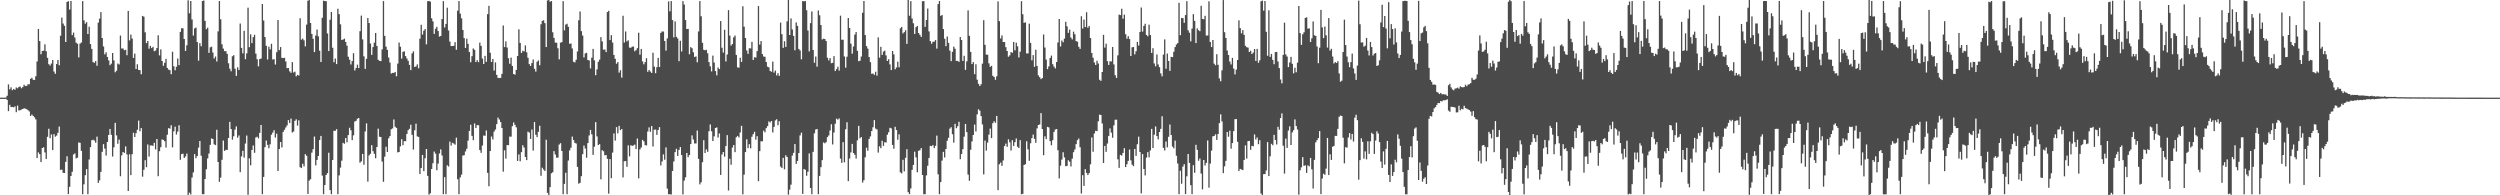<?xml version="1.0" encoding="UTF-8"?>
<svg xmlns="http://www.w3.org/2000/svg" width="1920" height="150">
  <path d="M0 75.000h1v1.000H0zM1 75.000h1v1.000H1zM2 75.000h1v1.000H2zM3 75.000h1v1.000H3zM4 74.888h1v1.000H4zM5 73.515h1v3.232H5zM6 64.834h1v20.498H6zM7 68.606h1v11.919H7zM8 67.060h1v15.240H8zM9 69.269h1v12.924H9zM10 68.276h1v14.140H10zM11 68.978h1v12.719H11zM12 67.184h1v19.004H12zM13 67.809h1v13.311H13zM14 66.735h1v18.117H14zM15 66.442h1v18.232H15zM16 67.807h1v16.292H16zM17 66.864h1v16.873H17zM18 65.069h1v18.059H18zM19 66.081h1v17.394H19zM20 65.927h1v17.918H20zM21 64.740h1v19.818H21zM22 64.754h1v20.799H22zM23 60.507h1v28.509H23zM24 59.798h1v28.137H24zM25 61.245h1v27.802H25zM26 61.444h1v28.669H26zM27 58.554h1v33.144H27zM28 47.208h1v74.167H28zM29 22.246h1v94.786H29zM30 31.556h1v86.851H30zM31 41.685h1v82.786H31zM32 39.183h1v74.464H32zM33 38.913h1v74.208H33zM34 34.053h1v83.013H34zM35 39.355h1v82.735H35zM36 44.445h1v60.605H36zM37 49.299h1v49.588H37zM38 50.314h1v55.759H38zM39 48.806h1v54.468H39zM40 46.097h1v69.179H40zM41 54.947h1v48.052H41zM42 56.667h1v48.275H42zM43 49.199h1v54.923H43zM44 46.093h1v55.962H44zM45 50.111h1v47.075H45zM46 27.448h1v103.036H46zM47 13.515h1v116.750H47zM48 18.064h1v114.637H48zM49 19.815h1v113.036H49zM50 32.236h1v92.086H50zM51 1.508h1v118.524H51zM52 0.924h1v148.126H52zM53 7.314h1v136.125H53zM54 0.768h1v134.387H54zM55 26.966h1v104.970H55zM56 25.053h1v93.557H56zM57 28.804h1v89.007H57zM58 32.746h1v88.891H58zM59 33.563h1v87.546H59zM60 44.075h1v65.266H60zM61 33.499h1v76.205H61zM62 32.627h1v83.239H62zM63 0.871h1v148.350H63zM64 15.626h1v125.918H64zM65 18.184h1v116.371H65zM66 17.017h1v112.863H66zM67 26.139h1v122.989H67zM68 20.530h1v101.922H68zM69 33.855h1v79.156H69zM70 37.518h1v70.222H70zM71 47.717h1v59.587H71zM72 48.231h1v59.675H72zM73 46.895h1v62.722H73zM74 50.491h1v54.492H74zM75 17.352h1v123.106H75zM76 14.322h1v124.178H76zM77 9.302h1v122.679H77zM78 29.161h1v87.445H78zM79 35.708h1v74.974H79zM80 41.731h1v72.390H80zM81 40.126h1v79.346H81zM82 43.722h1v65.324H82zM83 46.391h1v57.280H83zM84 50.073h1v48.956H84zM85 48.899h1v54.604H85zM86 40.699h1v79.540H86zM87 46.389h1v66.747H87zM88 55.508h1v38.876H88zM89 54.333h1v49.640H89zM90 48.800h1v61.578H90zM91 49.502h1v57.712H91zM92 27.287h1v108.085H92zM93 37.258h1v82.035H93zM94 37.226h1v79.534H94zM95 38.543h1v78.906H95zM96 38.224h1v74.236H96zM97 42.379h1v76.216H97zM98 8.410h1v138.255H98zM99 31.024h1v87.507H99zM100 26.578h1v107.941H100zM101 29.572h1v88.835H101zM102 44.470h1v57.467H102zM103 41.162h1v64.069H103zM104 53.013h1v49.299H104zM105 49.346h1v50.352H105zM106 53.719h1v38.900H106zM107 53.874h1v46.930H107zM108 57.021h1v41.339H108zM109 12.259h1v123.426H109zM110 12.825h1v117.602H110zM111 24.836h1v98.194H111zM112 33.134h1v95.263H112zM113 31.479h1v79.489H113zM114 37.381h1v82.897H114zM115 35.240h1v76.480H115zM116 36.920h1v74.816H116zM117 35.980h1v75.979H117zM118 39.320h1v70.344H118zM119 38.800h1v75.922H119zM120 36.929h1v69.838H120zM121 27.059h1v108.259H121zM122 42.544h1v73.553H122zM123 37.933h1v75.129H123zM124 46.851h1v60.233H124zM125 50.560h1v56.908H125zM126 48.252h1v60.223H126zM127 45.205h1v68.156H127zM128 52.181h1v51.295H128zM129 53.452h1v44.935H129zM130 53.916h1v44.904H130zM131 56.998h1v39.200H131zM132 39.718h1v73.488H132zM133 50.890h1v49.975H133zM134 53.965h1v43.335H134zM135 51.237h1v52.090H135zM136 44.932h1v56.160H136zM137 50.035h1v46.172H137zM138 24.535h1v98.204H138zM139 21.686h1v96.674H139zM140 21.707h1v96.304H140zM141 29.973h1v91.317H141zM142 39.136h1v81.037H142zM143 34.772h1v83.180H143zM144 0.186h1v149.814H144zM145 10.197h1v137.792H145zM146 0.754h1v148.591H146zM147 14.946h1v121.387H147zM148 27.307h1v105.081H148zM149 21.790h1v96.607H149zM150 21.181h1v100.324H150zM151 32.290h1v87.594H151zM152 46.594h1v66.839H152zM153 33.133h1v75.154H153zM154 35.477h1v84.090H154zM155 0.774h1v148.381H155zM156 0.372h1v148.769H156zM157 16.047h1v121.439H157zM158 22.414h1v107.572H158zM159 21.234h1v100.407H159zM160 40.626h1v77.313H160zM161 36.355h1v74.910H161zM162 35.858h1v70.428H162zM163 40.370h1v66.401H163zM164 44.928h1v65.913H164zM165 43.410h1v68.043H165zM166 47.194h1v52.456H166zM167 24.126h1v100.300H167zM168 0.779h1v138.851H168zM169 14.805h1v121.578H169zM170 34.026h1v88.682H170zM171 37.326h1v70.597H171zM172 39.250h1v76.667H172zM173 39.303h1v75.765H173zM174 41.391h1v73.753H174zM175 48.565h1v57.444H175zM176 52.719h1v40.852H176zM177 54.722h1v44.424H177zM178 43.215h1v64.065H178zM179 42.396h1v62.236H179zM180 52.726h1v46.786H180zM181 58.281h1v38.800H181zM182 51.713h1v54.037H182zM183 53.780h1v50.250H183zM184 18.096h1v114.136H184zM185 36.746h1v83.381H185zM186 40.966h1v74.864H186zM187 23.638h1v97.441H187zM188 45.446h1v64.782H188zM189 41.011h1v63.059H189zM190 5.910h1v143.681H190zM191 36.255h1v85.353H191zM192 26.371h1v100.531H192zM193 33.127h1v82.030H193zM194 28.530h1v83.194H194zM195 26.741h1v90.619H195zM196 41.181h1v64.371H196zM197 45.481h1v59.535H197zM198 50.950h1v55.365H198zM199 45.385h1v56.666H199zM200 44.972h1v51.026H200zM201 3.096h1v146.055H201zM202 15.789h1v120.117H202zM203 28.471h1v84.570H203zM204 35.179h1v72.766H204zM205 45.652h1v65.623H205zM206 35.866h1v77.985H206zM207 37.875h1v72.996H207zM208 33.616h1v69.871H208zM209 45.682h1v56.149H209zM210 45.467h1v54.501H210zM211 49.557h1v56.085H211zM212 40.069h1v62.567H212zM213 15.348h1v115.998H213zM214 38.524h1v75.953H214zM215 36.162h1v72.969H215zM216 44.372h1v68.857H216zM217 44.571h1v56.757H217zM218 44.415h1v55.260H218zM219 47.207h1v50.709H219zM220 52.329h1v43.968H220zM221 52.221h1v40.042H221zM222 54.771h1v39.734H222zM223 55.896h1v35.172H223zM224 47.704h1v54.081H224zM225 55.677h1v45.336H225zM226 55.016h1v37.825H226zM227 58.602h1v33.057H227zM228 57.558h1v38.909H228zM229 58.031h1v34.370H229zM230 13.988h1v114.415H230zM231 30.464h1v98.589H231zM232 29.637h1v96.111H232zM233 30.962h1v96.807H233zM234 35.617h1v82.826H234zM235 18.916h1v100.695H235zM236 0.561h1v148.380H236zM237 0.000h1v138.677H237zM238 17.659h1v120.016H238zM239 26.009h1v91.260H239zM240 29.766h1v84.838H240zM241 39.969h1v64.878H241zM242 27.308h1v99.709H242zM243 22.660h1v100.186H243zM244 27.893h1v91.862H244zM245 38.985h1v68.567H245zM246 47.595h1v56.796H246zM247 13.604h1v121.249H247zM248 0.511h1v148.623H248zM249 0.850h1v141.237H249zM250 0.877h1v133.507H250zM251 25.705h1v107.249H251zM252 39.199h1v78.109H252zM253 15.179h1v130.847H253zM254 9.142h1v139.999H254zM255 36.669h1v86.211H255zM256 47.760h1v52.705H256zM257 44.956h1v55.517H257zM258 49.215h1v50.017H258zM259 6.730h1v142.416H259zM260 10.837h1v123.881H260zM261 18.666h1v110.075H261zM262 30.671h1v92.716H262zM263 30.365h1v79.292H263zM264 29.690h1v80.675H264zM265 32.203h1v73.807H265zM266 35.060h1v74.246H266zM267 43.578h1v60.134H267zM268 45.851h1v52.267H268zM269 49.484h1v50.554H269zM270 46.892h1v60.718H270zM271 40.845h1v63.094H271zM272 54.098h1v39.243H272zM273 52.246h1v40.507H273zM274 49.665h1v41.548H274zM275 52.259h1v38.373H275zM276 23.961h1v101.015H276zM277 11.963h1v111.939H277zM278 30.268h1v87.955H278zM279 43.245h1v83.272H279zM280 52.873h1v48.095H280zM281 45.139h1v49.650H281zM282 13.847h1v125.637H282zM283 17.662h1v101.710H283zM284 33.425h1v84.695H284zM285 42.156h1v69.335H285zM286 36.132h1v80.005H286zM287 32.784h1v85.368H287zM288 25.359h1v96.166H288zM289 35.284h1v77.589H289zM290 45.911h1v52.895H290zM291 46.726h1v58.280H291zM292 46.974h1v58.306H292zM293 37.936h1v86.155H293zM294 0.822h1v138.816H294zM295 27.526h1v92.797H295zM296 35.846h1v76.861H296zM297 38.316h1v78.409H297zM298 44.193h1v62.056H298zM299 48.026h1v56.484H299zM300 56.484h1v42.767H300zM301 55.943h1v42.651H301zM302 56.030h1v35.710H302zM303 55.264h1v42.058H303zM304 58.580h1v39.653H304zM305 48.822h1v68.218H305zM306 32.660h1v84.052H306zM307 35.892h1v76.522H307zM308 45.004h1v61.888H308zM309 39.836h1v71.655H309zM310 39.415h1v68.961H310zM311 43.036h1v65.421H311zM312 44.879h1v58.000H312zM313 46.689h1v53.286H313zM314 49.841h1v49.064H314zM315 53.885h1v41.895H315zM316 41.018h1v62.523H316zM317 39.427h1v75.468H317zM318 51.385h1v48.707H318zM319 50.981h1v44.020H319zM320 49.441h1v55.325H320zM321 52.428h1v52.730H321zM322 29.686h1v103.980H322zM323 19.068h1v109.963H323zM324 26.536h1v92.451H324zM325 23.543h1v107.887H325zM326 22.328h1v99.244H326zM327 34.035h1v80.394H327zM328 0.927h1v134.131H328zM329 0.714h1v148.768H329zM330 1.302h1v147.115H330zM331 14.050h1v115.760H331zM332 16.361h1v109.019H332zM333 26.010h1v90.347H333zM334 22.121h1v95.900H334zM335 20.571h1v110.178H335zM336 23.843h1v101.803H336zM337 28.119h1v89.730H337zM338 27.587h1v87.146H338zM339 14.618h1v104.796H339zM340 0.847h1v148.288H340zM341 21.104h1v114.931H341zM342 18.356h1v130.809H342zM343 5.864h1v121.085H343zM344 23.381h1v104.503H344zM345 31.914h1v76.845H345zM346 35.305h1v76.476H346zM347 35.363h1v74.304H347zM348 35.162h1v75.057H348zM349 32.359h1v78.729H349zM350 38.185h1v67.535H350zM351 8.173h1v129.504H351zM352 0.840h1v148.323H352zM353 10.497h1v125.754H353zM354 14.097h1v120.008H354zM355 23.038h1v96.421H355zM356 29.273h1v89.929H356zM357 36.788h1v79.555H357zM358 29.687h1v84.597H358zM359 33.712h1v74.274H359zM360 39.964h1v60.606H360zM361 47.806h1v47.983H361zM362 43.173h1v61.161H362zM363 37.201h1v70.470H363zM364 38.241h1v56.572H364zM365 47.678h1v50.697H365zM366 46.236h1v49.900H366zM367 47.765h1v48.402H367zM368 32.743h1v82.515H368zM369 35.251h1v82.126H369zM370 44.956h1v66.822H370zM371 49.150h1v54.953H371zM372 42.929h1v61.358H372zM373 47.506h1v52.693H373zM374 10.874h1v121.901H374zM375 4.469h1v138.574H375zM376 40.506h1v75.490H376zM377 47.639h1v57.203H377zM378 45.318h1v61.799H378zM379 54.148h1v46.932H379zM380 47.900h1v51.558H380zM381 57.476h1v37.842H381zM382 59.783h1v30.545H382zM383 59.948h1v31.827H383zM384 59.807h1v33.935H384zM385 56.731h1v41.598H385zM386 19.540h1v112.312H386zM387 36.137h1v79.316H387zM388 31.782h1v90.000H388zM389 36.495h1v74.854H389zM390 44.706h1v66.837H390zM391 48.972h1v55.945H391zM392 44.244h1v60.717H392zM393 50.613h1v46.283H393zM394 56.817h1v37.261H394zM395 57.355h1v38.545H395zM396 53.725h1v44.087H396zM397 43.027h1v80.569H397zM398 22.502h1v96.114H398zM399 32.962h1v90.879H399zM400 40.633h1v76.210H400zM401 39.002h1v72.578H401zM402 39.484h1v73.822H402zM403 34.871h1v85.729H403zM404 40.116h1v82.875H404zM405 44.357h1v56.767H405zM406 49.249h1v52.578H406zM407 50.642h1v56.039H407zM408 48.416h1v51.064H408zM409 45.654h1v70.022H409zM410 52.803h1v40.940H410zM411 54.970h1v48.516H411zM412 47.403h1v57.934H412zM413 46.364h1v54.878H413zM414 50.101h1v46.455H414zM415 18.620h1v116.410H415zM416 16.031h1v112.769H416zM417 15.548h1v114.634H417zM418 17.746h1v113.605H418zM419 36.126h1v71.187H419zM420 0.371h1v147.738H420zM421 0.000h1v149.905H421zM422 1.351h1v142.388H422zM423 0.754h1v132.390H423zM424 24.774h1v107.543H424zM425 29.141h1v86.953H425zM426 32.702h1v85.966H426zM427 32.811h1v88.354H427zM428 37.073h1v83.979H428zM429 45.587h1v65.394H429zM430 32.783h1v77.174H430zM431 32.337h1v83.606H431zM432 0.851h1v148.328H432zM433 23.313h1v117.906H433zM434 18.870h1v113.782H434zM435 18.221h1v130.919H435zM436 20.659h1v102.614H436zM437 33.645h1v81.851H437zM438 33.395h1v80.058H438zM439 37.238h1v67.667H439zM440 47.399h1v60.184H440zM441 47.921h1v61.822H441zM442 45.861h1v64.350H442zM443 39.532h1v88.604H443zM444 15.582h1v125.480H444zM445 8.819h1v131.577H445zM446 23.923h1v111.396H446zM447 27.301h1v91.101H447zM448 44.135h1v67.638H448zM449 41.067h1v73.024H449zM450 40.561h1v80.562H450zM451 46.078h1v63.790H451zM452 46.427h1v57.604H452zM453 52.508h1v47.288H453zM454 44.291h1v58.887H454zM455 37.515h1v81.398H455zM456 46.343h1v66.364H456zM457 57.775h1v36.041H457zM458 53.275h1v51.491H458zM459 47.456h1v63.952H459zM460 45.797h1v64.904H460zM461 28.500h1v109.243H461zM462 31.804h1v83.531H462zM463 38.161h1v78.005H463zM464 37.992h1v81.304H464zM465 39.989h1v79.046H465zM466 9.259h1v112.714H466zM467 8.276h1v140.437H467zM468 30.791h1v91.394H468zM469 26.960h1v109.884H469zM470 32.677h1v84.502H470zM471 42.184h1v60.303H471zM472 45.170h1v62.813H472zM473 48.933h1v48.718H473zM474 47.682h1v54.720H474zM475 55.753h1v40.889H475zM476 53.967h1v46.029H476zM477 59.619h1v39.434H477zM478 12.099h1v124.160H478zM479 32.665h1v91.118H479zM480 24.181h1v99.494H480zM481 31.786h1v96.311H481zM482 30.973h1v80.654H482zM483 36.521h1v83.611H483zM484 36.706h1v74.838H484zM485 35.820h1v76.196H485zM486 35.730h1v75.974H486zM487 39.382h1v71.678H487zM488 38.479h1v75.997H488zM489 36.956h1v69.429H489zM490 25.136h1v111.813H490zM491 41.979h1v72.776H491zM492 37.561h1v75.695H492zM493 47.145h1v60.284H493zM494 49.385h1v59.165H494zM495 47.706h1v63.770H495zM496 44.692h1v67.044H496zM497 55.157h1v45.841H497zM498 53.770h1v44.077H498zM499 54.964h1v46.276H499zM500 56.029h1v40.808H500zM501 40.511h1v72.031H501zM502 51.132h1v48.481H502zM503 56.213h1v43.258H503zM504 51.627h1v51.958H504zM505 44.463h1v55.358H505zM506 51.477h1v46.175H506zM507 25.253h1v101.822H507zM508 24.166h1v99.859H508zM509 24.221h1v94.375H509zM510 31.510h1v91.160H510zM511 38.852h1v74.363H511zM512 29.512h1v115.321H512zM513 1.053h1v148.154H513zM514 8.723h1v140.436H514zM515 0.813h1v148.590H515zM516 15.412h1v115.909H516zM517 28.708h1v95.307H517zM518 16.410h1v100.421H518zM519 28.327h1v85.958H519zM520 29.572h1v90.181H520zM521 46.989h1v68.099H521zM522 31.296h1v81.641H522zM523 39.523h1v79.566H523zM524 0.894h1v148.385H524zM525 3.496h1v135.223H525zM526 15.400h1v120.805H526zM527 22.284h1v95.241H527zM528 22.155h1v98.636H528zM529 41.674h1v77.355H529zM530 36.215h1v74.449H530zM531 37.084h1v66.888H531zM532 40.129h1v67.027H532zM533 43.740h1v66.446H533zM534 43.300h1v66.896H534zM535 47.813h1v52.454H535zM536 24.161h1v97.849H536zM537 0.833h1v140.772H537zM538 12.514h1v127.470H538zM539 32.891h1v91.705H539zM540 38.213h1v69.442H540zM541 38.627h1v78.866H541zM542 38.253h1v76.455H542zM543 40.978h1v75.588H543zM544 47.708h1v53.113H544zM545 50.922h1v44.679H545zM546 54.819h1v45.994H546zM547 42.719h1v65.595H547zM548 48.024h1v56.669H548zM549 54.579h1v43.708H549zM550 57.840h1v39.993H550zM551 51.835h1v53.769H551zM552 53.062h1v49.441H552zM553 16.163h1v118.205H553zM554 36.656h1v82.049H554zM555 40.402h1v76.336H555zM556 22.812h1v97.495H556zM557 47.218h1v64.974H557zM558 41.862h1v61.901H558zM559 7.793h1v138.523H559zM560 27.322h1v94.589H560zM561 35.045h1v91.459H561zM562 33.792h1v79.522H562zM563 28.684h1v82.691H563zM564 27.278h1v89.585H564zM565 42.196h1v63.155H565zM566 51.777h1v52.610H566zM567 51.965h1v53.623H567zM568 44.326h1v57.403H568zM569 47.522h1v49.131H569zM570 4.821h1v144.439H570zM571 20.505h1v113.647H571zM572 29.197h1v87.597H572zM573 38.739h1v68.265H573zM574 41.316h1v72.436H574zM575 37.057h1v73.706H575zM576 37.218h1v76.705H576zM577 32.132h1v72.881H577zM578 46.065h1v56.943H578zM579 43.979h1v57.228H579zM580 44.189h1v63.098H580zM581 39.290h1v65.304H581zM582 4.660h1v134.522H582zM583 34.261h1v81.818H583zM584 31.563h1v76.947H584zM585 41.511h1v67.016H585zM586 43.383h1v56.972H586zM587 43.620h1v57.987H587zM588 47.635h1v50.793H588zM589 51.200h1v45.650H589zM590 51.713h1v41.584H590zM591 54.473h1v39.574H591zM592 55.146h1v37.780H592zM593 47.358h1v54.376H593zM594 55.739h1v41.678H594zM595 54.192h1v38.285H595zM596 57.887h1v33.724H596zM597 56.194h1v39.952H597zM598 58.257h1v34.827H598zM599 17.357h1v110.524H599zM600 26.254h1v102.753H600zM601 36.753h1v84.467H601zM602 31.686h1v98.351H602zM603 36.066h1v83.193H603zM604 16.401h1v104.182H604zM605 0.000h1v149.527H605zM606 26.869h1v118.806H606zM607 14.133h1v127.710H607zM608 22.630h1v96.897H608zM609 27.536h1v89.880H609zM610 38.607h1v72.055H610zM611 17.210h1v108.615H611zM612 19.863h1v103.720H612zM613 37.569h1v80.000H613zM614 38.750h1v65.239H614zM615 45.496h1v56.385H615zM616 0.798h1v148.116H616zM617 1.039h1v128.762H617zM618 0.843h1v129.545H618zM619 7.897h1v127.091H619zM620 23.463h1v108.419H620zM621 39.462h1v78.336H621zM622 17.782h1v126.646H622zM623 8.794h1v140.365H623zM624 38.409h1v78.242H624zM625 48.182h1v54.237H625zM626 43.417h1v56.050H626zM627 51.202h1v47.848H627zM628 8.074h1v141.068H628zM629 11.733h1v123.362H629zM630 19.230h1v109.203H630zM631 30.312h1v92.664H631zM632 29.672h1v79.725H632zM633 30.003h1v80.088H633zM634 31.526h1v77.610H634zM635 44.363h1v60.959H635zM636 46.426h1v57.631H636zM637 44.625h1v55.648H637zM638 48.562h1v46.856H638zM639 48.275h1v62.665H639zM640 43.124h1v58.641H640zM641 54.543h1v40.508H641zM642 53.102h1v38.019H642zM643 51.257h1v40.661H643zM644 54.245h1v36.742H644zM645 12.010h1v109.789H645zM646 30.494h1v94.562H646zM647 30.510h1v78.721H647zM648 43.371h1v81.313H648zM649 51.951h1v47.305H649zM650 43.549h1v50.368H650zM651 13.832h1v125.276H651zM652 21.497h1v100.243H652zM653 33.489h1v83.569H653zM654 41.222h1v69.270H654zM655 35.694h1v81.822H655zM656 26.581h1v92.280H656zM657 24.614h1v97.201H657zM658 39.013h1v68.751H658zM659 46.979h1v49.689H659zM660 46.592h1v59.640H660zM661 43.414h1v61.838H661zM662 9.838h1v130.346H662zM663 0.781h1v137.598H663zM664 26.927h1v93.865H664zM665 35.439h1v78.017H665zM666 37.345h1v78.431H666zM667 43.829h1v62.876H667zM668 47.722h1v57.034H668zM669 56.676h1v43.959H669zM670 56.443h1v41.302H670zM671 57.423h1v34.841H671zM672 55.115h1v43.640H672zM673 58.088h1v41.334H673zM674 28.735h1v88.485H674zM675 44.276h1v68.099H675zM676 35.940h1v77.875H676zM677 42.174h1v65.983H677zM678 39.630h1v72.418H678zM679 38.896h1v70.305H679zM680 42.533h1v66.945H680zM681 46.773h1v56.703H681zM682 45.468h1v56.095H682zM683 49.478h1v48.697H683zM684 53.827h1v44.784H684zM685 39.157h1v72.174H685zM686 41.786h1v72.430H686zM687 53.208h1v44.172H687zM688 51.834h1v48.045H688zM689 47.362h1v59.942H689zM690 51.665h1v51.509H690zM691 21.761h1v110.660H691zM692 20.669h1v112.524H692zM693 25.647h1v97.083H693zM694 24.690h1v106.957H694zM695 23.225h1v97.977H695zM696 33.694h1v80.882H696zM697 0.000h1v147.601H697zM698 12.097h1v136.975H698zM699 0.877h1v143.879H699zM700 14.240h1v116.240H700zM701 17.886h1v108.770H701zM702 26.058h1v90.444H702zM703 20.886h1v99.964H703zM704 19.919h1v112.359H704zM705 25.336h1v90.465H705zM706 26.754h1v88.624H706zM707 28.340h1v85.390H707zM708 0.937h1v133.479H708zM709 0.850h1v148.359H709zM710 20.635h1v128.494H710zM711 15.385h1v119.317H711zM712 6.573h1v120.728H712zM713 24.122h1v97.189H713zM714 31.562h1v80.446H714zM715 33.602h1v78.659H715zM716 32.071h1v79.331H716zM717 32.012h1v81.740H717zM718 30.780h1v81.258H718zM719 37.350h1v66.798H719zM720 3.108h1v130.779H720zM721 0.796h1v148.345H721zM722 12.208h1v127.636H722zM723 11.543h1v111.791H723zM724 22.307h1v94.342H724zM725 29.768h1v91.185H725zM726 35.499h1v78.926H726zM727 28.068h1v80.001H727zM728 32.933h1v72.896H728zM729 38.923h1v59.842H729zM730 46.955h1v50.739H730zM731 39.759h1v63.335H731zM732 35.775h1v73.778H732zM733 37.411h1v57.717H733zM734 46.790h1v51.657H734zM735 46.748h1v50.209H735zM736 47.530h1v46.013H736zM737 28.477h1v93.786H737zM738 30.718h1v87.565H738zM739 46.787h1v67.768H739zM740 42.832h1v62.106H740zM741 53.654h1v41.504H741zM742 47.079h1v54.421H742zM743 7.981h1v126.089H743zM744 27.497h1v111.376H744zM745 39.814h1v75.194H745zM746 49.203h1v59.427H746zM747 47.723h1v55.935H747zM748 56.929h1v38.740H748zM749 49.360h1v51.620H749zM750 61.168h1v26.687H750zM751 64.340h1v19.563H751zM752 66.023h1v18.956H752zM753 64.728h1v24.464H753zM754 48.879h1v46.694H754zM755 15.517h1v118.407H755zM756 34.404h1v73.602H756zM757 41.909h1v73.748H757zM758 42.017h1v67.487H758zM759 48.626h1v54.728H759zM760 51.368h1v47.402H760zM761 50.525h1v55.495H761zM762 58.180h1v36.415H762zM763 59.156h1v33.996H763zM764 61.263h1v33.057H764zM765 58.589h1v30.436H765zM766 1.098h1v144.927H766zM767 16.249h1v109.917H767zM768 29.539h1v95.333H768zM769 27.188h1v100.215H769zM770 32.276h1v90.985H770zM771 32.292h1v79.901H771zM772 36.190h1v74.091H772zM773 39.191h1v73.552H773zM774 43.556h1v63.460H774zM775 42.488h1v66.846H775zM776 39.987h1v75.626H776zM777 40.541h1v67.128H777zM778 32.255h1v79.834H778zM779 38.647h1v70.507H779zM780 32.772h1v73.554H780zM781 35.573h1v77.119H781zM782 44.150h1v69.580H782zM783 39.677h1v67.958H783zM784 0.923h1v148.259H784zM785 10.964h1v137.947H785zM786 17.554h1v109.161H786zM787 17.160h1v108.927H787zM788 41.031h1v67.511H788zM789 41.072h1v73.600H789zM790 18.196h1v105.316H790zM791 32.926h1v77.101H791zM792 46.342h1v59.735H792zM793 42.301h1v61.078H793zM794 51.324h1v55.337H794zM795 38.192h1v71.456H795zM796 50.615h1v47.984H796zM797 57.930h1v38.049H797zM798 59.288h1v36.307H798zM799 60.763h1v26.128H799zM800 59.946h1v39.164H800zM801 26.471h1v92.706H801zM802 36.524h1v68.163H802zM803 45.783h1v61.083H803zM804 53.105h1v44.341H804zM805 50.999h1v46.847H805zM806 44.553h1v63.827H806zM807 42.706h1v68.880H807zM808 49.295h1v58.393H808zM809 51.146h1v50.167H809zM810 52.512h1v46.977H810zM811 47.609h1v51.479H811zM812 32.618h1v82.784H812zM813 14.595h1v122.433H813zM814 35.723h1v91.517H814zM815 31.084h1v91.506H815zM816 32.451h1v84.464H816zM817 29.656h1v91.239H817zM818 16.741h1v110.967H818zM819 20.237h1v107.156H819zM820 25.219h1v97.865H820zM821 22.740h1v101.457H821zM822 28.881h1v98.988H822zM823 30.283h1v91.590H823zM824 24.321h1v92.586H824zM825 26.323h1v88.473H825zM826 31.590h1v79.101H826zM827 32.014h1v75.677H827zM828 35.895h1v70.517H828zM829 37.540h1v75.530H829zM830 12.504h1v136.141H830zM831 21.926h1v112.642H831zM832 15.066h1v127.695H832zM833 20.807h1v109.089H833zM834 9.411h1v123.344H834zM835 21.309h1v113.158H835zM836 19.969h1v112.993H836zM837 29.207h1v97.005H837zM838 40.641h1v64.917H838zM839 44.351h1v72.186H839zM840 47.990h1v54.525H840zM841 49.925h1v50.506H841zM842 46.646h1v54.079H842zM843 48.782h1v44.396H843zM844 61.214h1v26.850H844zM845 62.091h1v26.205H845zM846 55.290h1v39.535H846zM847 26.773h1v98.396H847zM848 36.550h1v75.534H848zM849 33.523h1v83.100H849zM850 46.940h1v63.273H850zM851 49.885h1v54.534H851zM852 47.031h1v51.596H852zM853 47.189h1v54.678H853zM854 36.095h1v69.686H854zM855 49.481h1v46.786H855zM856 57.823h1v34.131H856zM857 59.869h1v32.048H857zM858 42.506h1v79.856H858zM859 11.226h1v117.680H859zM860 11.632h1v107.291H860zM861 6.722h1v112.758H861zM862 14.376h1v103.075H862zM863 11.237h1v102.575H863zM864 26.278h1v102.044H864zM865 29.762h1v96.356H865zM866 27.781h1v95.751H866zM867 29.996h1v84.833H867zM868 42.986h1v80.146H868zM869 36.362h1v90.115H869zM870 36.084h1v91.531H870zM871 41.733h1v72.648H871zM872 39.323h1v80.399H872zM873 32.215h1v78.569H873zM874 34.987h1v69.959H874zM875 24.531h1v92.200H875zM876 5.789h1v142.744H876zM877 24.281h1v94.020H877zM878 19.901h1v109.884H878zM879 18.221h1v116.498H879zM880 26.818h1v94.216H880zM881 27.881h1v88.954H881zM882 18.921h1v101.890H882zM883 26.914h1v88.659H883zM884 40.675h1v58.286H884zM885 37.014h1v76.691H885zM886 48.717h1v54.749H886zM887 50.920h1v46.193H887zM888 41.829h1v62.670H888zM889 49.533h1v57.544H889zM890 51.629h1v49.789H890zM891 56.387h1v42.566H891zM892 58.645h1v30.662H892zM893 41.925h1v71.613H893zM894 30.240h1v85.326H894zM895 52.793h1v55.904H895zM896 41.093h1v72.077H896zM897 46.809h1v58.276H897zM898 54.416h1v41.207H898zM899 43.660h1v60.049H899zM900 43.839h1v68.756H900zM901 39.755h1v74.147H901zM902 36.127h1v71.852H902zM903 34.150h1v85.459H903zM904 33.143h1v92.439H904zM905 2.136h1v146.990H905zM906 27.019h1v104.121H906zM907 13.792h1v127.324H907zM908 13.921h1v114.004H908zM909 17.486h1v108.619H909zM910 11.573h1v137.506H910zM911 0.915h1v134.498H911zM912 23.240h1v95.038H912zM913 25.131h1v100.014H913zM914 31.737h1v110.495H914zM915 21.944h1v127.223H915zM916 10.866h1v116.020H916zM917 16.030h1v116.671H917zM918 33.054h1v78.131H918zM919 21.831h1v93.254H919zM920 23.176h1v100.261H920zM921 23.958h1v97.780H921zM922 4.458h1v128.808H922zM923 14.560h1v130.888H923zM924 14.791h1v108.088H924zM925 12.136h1v115.019H925zM926 27.316h1v97.745H926zM927 27.241h1v80.640H927zM928 1.008h1v143.112H928zM929 32.229h1v93.437H929zM930 36.134h1v79.510H930zM931 30.742h1v73.968H931zM932 48.874h1v55.564H932zM933 50.148h1v53.009H933zM934 41.629h1v65.831H934zM935 49.742h1v53.223H935zM936 60.186h1v34.370H936zM937 62.396h1v25.429H937zM938 54.003h1v39.271H938zM939 0.057h1v132.976H939zM940 24.739h1v103.021H940zM941 29.182h1v94.363H941zM942 38.789h1v62.563H942zM943 42.241h1v62.768H943zM944 47.316h1v53.080H944zM945 49.489h1v64.687H945zM946 44.436h1v65.445H946zM947 52.706h1v48.011H947zM948 57.140h1v34.400H948zM949 53.473h1v37.962H949zM950 46.101h1v62.816H950zM951 15.633h1v115.742H951zM952 21.593h1v108.076H952zM953 25.583h1v104.599H953zM954 23.121h1v107.496H954zM955 26.799h1v96.090H955zM956 35.160h1v76.531H956zM957 36.263h1v85.526H957zM958 36.536h1v71.854H958zM959 39.869h1v68.367H959zM960 38.975h1v76.063H960zM961 41.465h1v70.508H961zM962 40.350h1v72.021H962zM963 37.621h1v65.656H963zM964 46.776h1v60.375H964zM965 37.555h1v68.016H965zM966 48.218h1v62.505H966zM967 46.356h1v61.326H967zM968 0.970h1v147.646H968zM969 0.464h1v149.536H969zM970 8.192h1v125.611H970zM971 0.774h1v132.934H971zM972 24.445h1v106.487H972zM973 42.806h1v66.278H973zM974 7.873h1v127.322H974zM975 43.655h1v76.403H975zM976 41.420h1v69.029H976zM977 45.980h1v65.549H977zM978 49.285h1v54.282H978zM979 39.969h1v67.605H979zM980 39.892h1v71.050H980zM981 47.233h1v50.147H981zM982 52.286h1v47.342H982zM983 61.022h1v29.663H983zM984 63.987h1v23.123H984zM985 42.128h1v69.733H985zM986 17.414h1v115.904H986zM987 41.826h1v64.598H987zM988 43.407h1v70.182H988zM989 51.578h1v48.648H989zM990 48.019h1v49.029H990zM991 43.654h1v67.710H991zM992 48.983h1v52.680H992zM993 56.297h1v43.677H993zM994 52.041h1v39.675H994zM995 55.485h1v41.318H995zM996 48.151h1v51.342H996zM997 4.612h1v144.909H997zM998 25.454h1v105.350H998zM999 34.458h1v94.049H999zM1000 26.296h1v94.410H1000zM1001 24.783h1v102.542H1001zM1002 13.750h1v113.231H1002zM1003 13.314h1v119.459H1003zM1004 22.032h1v104.959H1004zM1005 21.761h1v106.039H1005zM1006 32.275h1v89.019H1006zM1007 29.452h1v100.580H1007zM1008 16.482h1v128.329H1008zM1009 27.070h1v95.708H1009zM1010 27.600h1v81.740H1010zM1011 35.705h1v71.974H1011zM1012 48.547h1v57.495H1012zM1013 36.626h1v64.050H1013zM1014 7.554h1v141.549H1014zM1015 21.067h1v116.046H1015zM1016 29.311h1v104.121H1016zM1017 20.421h1v113.838H1017zM1018 27.121h1v102.369H1018zM1019 36.528h1v69.392H1019zM1020 13.854h1v120.600H1020zM1021 38.848h1v79.660H1021zM1022 37.476h1v85.337H1022zM1023 43.405h1v69.268H1023zM1024 48.753h1v63.315H1024zM1025 47.692h1v56.663H1025zM1026 48.380h1v56.025H1026zM1027 47.005h1v51.959H1027zM1028 56.407h1v33.303H1028zM1029 62.753h1v25.957H1029zM1030 61.958h1v27.107H1030zM1031 39.936h1v65.770H1031zM1032 15.090h1v110.377H1032zM1033 34.596h1v78.457H1033zM1034 43.398h1v70.017H1034zM1035 47.800h1v57.836H1035zM1036 51.602h1v50.657H1036zM1037 47.706h1v59.451H1037zM1038 41.143h1v61.720H1038zM1039 52.540h1v56.177H1039zM1040 56.477h1v33.914H1040zM1041 61.351h1v26.790H1041zM1042 50.405h1v41.924H1042zM1043 0.464h1v137.529H1043zM1044 18.630h1v104.373H1044zM1045 32.639h1v73.581H1045zM1046 32.499h1v76.434H1046zM1047 35.817h1v86.035H1047zM1048 35.067h1v81.208H1048zM1049 29.156h1v93.238H1049zM1050 38.828h1v69.671H1050zM1051 42.612h1v75.583H1051zM1052 32.190h1v76.356H1052zM1053 36.150h1v65.789H1053zM1054 42.649h1v60.361H1054zM1055 41.227h1v76.979H1055zM1056 40.748h1v67.185H1056zM1057 50.663h1v50.197H1057zM1058 50.058h1v52.502H1058zM1059 46.338h1v62.771H1059zM1060 17.192h1v106.915H1060zM1061 3.698h1v125.270H1061zM1062 20.854h1v95.440H1062zM1063 12.296h1v114.114H1063zM1064 21.901h1v92.418H1064zM1065 37.106h1v71.128H1065zM1066 1.705h1v132.645H1066zM1067 29.423h1v110.398H1067zM1068 18.539h1v107.732H1068zM1069 22.248h1v112.855H1069zM1070 34.204h1v97.964H1070zM1071 21.735h1v100.953H1071zM1072 32.539h1v92.143H1072zM1073 41.038h1v62.170H1073zM1074 44.613h1v61.916H1074zM1075 42.169h1v69.802H1075zM1076 24.231h1v97.632H1076zM1077 0.888h1v131.266H1077zM1078 0.676h1v142.779H1078zM1079 0.609h1v148.658H1079zM1080 0.781h1v148.417H1080zM1081 15.980h1v114.629H1081zM1082 24.612h1v95.992H1082zM1083 30.768h1v81.489H1083zM1084 34.013h1v86.920H1084zM1085 45.158h1v59.448H1085zM1086 47.855h1v50.835H1086zM1087 53.586h1v44.273H1087zM1088 48.861h1v59.296H1088zM1089 0.673h1v137.573H1089zM1090 31.555h1v93.204H1090zM1091 25.582h1v105.597H1091zM1092 24.981h1v114.515H1092zM1093 21.016h1v116.260H1093zM1094 19.843h1v116.287H1094zM1095 23.926h1v117.401H1095zM1096 33.284h1v93.855H1096zM1097 52.088h1v39.143H1097zM1098 61.377h1v27.612H1098zM1099 62.829h1v26.639H1099zM1100 65.003h1v21.052H1100zM1101 64.862h1v18.351H1101zM1102 65.155h1v17.146H1102zM1103 70.548h1v10.024H1103zM1104 71.182h1v7.894H1104zM1105 72.249h1v6.980H1105zM1106 71.394h1v6.243H1106zM1107 72.424h1v5.510H1107zM1108 72.290h1v4.735H1108zM1109 72.516h1v4.561H1109zM1110 72.585h1v4.249H1110zM1111 73.668h1v2.554H1111zM1112 65.434h1v19.521H1112zM1113 64.327h1v21.545H1113zM1114 67.120h1v14.911H1114zM1115 68.654h1v13.485H1115zM1116 69.384h1v12.863H1116zM1117 68.065h1v14.582H1117zM1118 67.790h1v18.558H1118zM1119 67.281h1v18.922H1119zM1120 68.115h1v13.091H1120zM1121 66.281h1v18.461H1121zM1122 66.856h1v16.722H1122zM1123 67.119h1v16.825H1123zM1124 66.823h1v14.422H1124zM1125 65.097h1v17.873H1125zM1126 66.214h1v17.308H1126zM1127 64.982h1v19.047H1127zM1128 64.690h1v19.835H1128zM1129 63.851h1v21.866H1129zM1130 59.734h1v29.210H1130zM1131 61.260h1v24.108H1131zM1132 61.289h1v28.762H1132zM1133 60.409h1v31.129H1133zM1134 57.198h1v34.580H1134zM1135 38.797h1v85.096H1135zM1136 27.163h1v88.590H1136zM1137 33.362h1v92.198H1137zM1138 39.819h1v71.874H1138zM1139 39.454h1v71.881H1139zM1140 38.219h1v74.517H1140zM1141 32.052h1v91.777H1141zM1142 41.024h1v72.041H1142zM1143 52.604h1v48.647H1143zM1144 48.459h1v54.319H1144zM1145 51.250h1v55.057H1145zM1146 46.538h1v53.062H1146zM1147 48.782h1v68.090H1147zM1148 54.177h1v38.793H1148zM1149 51.880h1v53.423H1149zM1150 47.497h1v57.582H1150zM1151 47.160h1v52.723H1151zM1152 32.380h1v89.972H1152zM1153 29.642h1v103.492H1153zM1154 25.574h1v103.450H1154zM1155 23.084h1v118.866H1155zM1156 23.610h1v113.967H1156zM1157 36.704h1v77.154H1157zM1158 1.316h1v146.132H1158zM1159 0.000h1v149.996H1159zM1160 0.926h1v138.583H1160zM1161 17.634h1v112.099H1161zM1162 24.564h1v96.031H1162zM1163 32.059h1v91.203H1163zM1164 23.044h1v97.667H1164zM1165 27.757h1v88.593H1165zM1166 26.984h1v91.769H1166zM1167 33.542h1v74.258H1167zM1168 25.989h1v84.932H1168zM1169 27.327h1v113.762H1169zM1170 0.843h1v148.432H1170zM1171 20.186h1v108.843H1171zM1172 17.624h1v109.446H1172zM1173 24.814h1v112.183H1173zM1174 26.051h1v92.622H1174zM1175 33.688h1v77.550H1175zM1176 35.427h1v73.736H1176zM1177 52.333h1v50.662H1177zM1178 48.683h1v57.511H1178zM1179 47.725h1v61.271H1179zM1180 44.231h1v59.574H1180zM1181 26.414h1v104.067H1181zM1182 17.250h1v120.693H1182zM1183 14.125h1v119.712H1183zM1184 33.448h1v94.425H1184zM1185 30.832h1v83.105H1185zM1186 44.782h1v62.689H1186zM1187 43.439h1v69.621H1187zM1188 41.703h1v76.692H1188zM1189 47.780h1v60.058H1189zM1190 49.701h1v46.911H1190zM1191 52.034h1v46.191H1191zM1192 43.399h1v60.050H1192zM1193 35.622h1v82.778H1193zM1194 52.959h1v57.824H1194zM1195 56.493h1v37.350H1195zM1196 53.305h1v51.244H1196zM1197 48.266h1v61.796H1197zM1198 34.845h1v84.742H1198zM1199 34.105h1v96.924H1199zM1200 35.594h1v75.143H1200zM1201 39.436h1v75.083H1201zM1202 41.653h1v72.238H1202zM1203 42.158h1v73.925H1203zM1204 14.465h1v124.918H1204zM1205 15.994h1v126.656H1205zM1206 29.742h1v101.195H1206zM1207 32.446h1v80.485H1207zM1208 39.040h1v75.112H1208zM1209 44.836h1v56.030H1209zM1210 41.025h1v64.979H1210zM1211 51.092h1v47.268H1211zM1212 46.402h1v49.756H1212zM1213 55.215h1v41.219H1213zM1214 53.001h1v48.984H1214zM1215 61.042h1v40.151H1215zM1216 16.417h1v116.172H1216zM1217 35.102h1v85.150H1217zM1218 27.369h1v92.811H1218zM1219 34.312h1v91.614H1219zM1220 39.279h1v69.291H1220zM1221 38.451h1v78.872H1221zM1222 36.604h1v71.769H1222zM1223 38.192h1v70.013H1223zM1224 38.401h1v70.263H1224zM1225 41.311h1v66.210H1225zM1226 40.779h1v71.491H1226zM1227 32.616h1v94.692H1227zM1228 34.960h1v82.457H1228zM1229 36.665h1v73.146H1229zM1230 48.094h1v62.778H1230zM1231 45.265h1v61.437H1231zM1232 46.908h1v59.221H1232zM1233 42.402h1v66.051H1233zM1234 45.628h1v63.449H1234zM1235 55.278h1v45.909H1235zM1236 53.892h1v42.341H1236zM1237 55.919h1v43.239H1237zM1238 56.759h1v36.710H1238zM1239 40.753h1v70.274H1239zM1240 55.236h1v43.279H1240zM1241 53.718h1v45.723H1241zM1242 49.904h1v54.244H1242zM1243 46.656h1v54.148H1243zM1244 23.753h1v86.105H1244zM1245 27.586h1v90.359H1245zM1246 29.622h1v92.720H1246zM1247 36.533h1v77.782H1247zM1248 36.796h1v84.023H1248zM1249 43.821h1v64.204H1249zM1250 3.925h1v145.430H1250zM1251 1.181h1v147.557H1251zM1252 11.262h1v137.870H1252zM1253 0.818h1v140.653H1253zM1254 18.561h1v111.643H1254zM1255 32.470h1v84.603H1255zM1256 19.413h1v103.098H1256zM1257 28.727h1v88.402H1257zM1258 24.657h1v99.986H1258zM1259 41.515h1v68.531H1259zM1260 31.405h1v80.426H1260zM1261 35.861h1v81.994H1261zM1262 0.758h1v148.385H1262zM1263 14.759h1v114.038H1263zM1264 29.364h1v107.889H1264zM1265 22.498h1v96.791H1265zM1266 33.059h1v83.349H1266zM1267 35.932h1v79.504H1267zM1268 40.456h1v64.788H1268zM1269 40.694h1v60.514H1269zM1270 43.084h1v63.499H1270zM1271 41.262h1v69.647H1271zM1272 41.943h1v67.142H1272zM1273 37.465h1v84.032H1273zM1274 0.836h1v133.265H1274zM1275 11.971h1v132.089H1275zM1276 14.232h1v125.610H1276zM1277 36.966h1v84.736H1277zM1278 36.527h1v79.762H1278zM1279 37.766h1v80.002H1279zM1280 37.945h1v75.732H1280zM1281 39.022h1v76.930H1281zM1282 51.746h1v44.269H1282zM1283 56.493h1v39.887H1283zM1284 52.793h1v47.147H1284zM1285 39.523h1v69.518H1285zM1286 47.030h1v56.806H1286zM1287 51.710h1v42.515H1287zM1288 51.673h1v54.028H1288zM1289 51.211h1v53.856H1289zM1290 47.995h1v54.975H1290zM1291 16.819h1v115.429H1291zM1292 39.119h1v76.065H1292zM1293 38.662h1v83.715H1293zM1294 25.578h1v97.314H1294zM1295 38.900h1v74.652H1295zM1296 14.244h1v126.801H1296zM1297 7.381h1v136.505H1297zM1298 28.592h1v93.300H1298zM1299 33.503h1v91.318H1299zM1300 26.576h1v87.539H1300zM1301 24.320h1v81.573H1301zM1302 29.159h1v87.862H1302zM1303 41.092h1v65.520H1303zM1304 53.860h1v48.386H1304zM1305 48.320h1v55.920H1305zM1306 43.719h1v57.889H1306zM1307 50.630h1v47.051H1307zM1308 3.944h1v142.896H1308zM1309 35.527h1v89.428H1309zM1310 26.172h1v90.101H1310zM1311 36.707h1v77.521H1311zM1312 40.057h1v68.713H1312zM1313 39.095h1v73.862H1313zM1314 33.278h1v81.780H1314zM1315 37.621h1v71.713H1315zM1316 41.550h1v60.065H1316zM1317 43.330h1v61.484H1317zM1318 42.302h1v63.434H1318zM1319 34.892h1v69.632H1319zM1320 12.164h1v120.483H1320zM1321 35.239h1v79.129H1321zM1322 39.942h1v72.585H1322zM1323 43.358h1v61.682H1323zM1324 43.552h1v55.124H1324zM1325 42.073h1v56.730H1325zM1326 49.969h1v47.169H1326zM1327 51.475h1v42.864H1327zM1328 54.574h1v37.497H1328zM1329 53.735h1v39.336H1329zM1330 54.620h1v37.429H1330zM1331 47.778h1v54.563H1331zM1332 57.987h1v35.081H1332zM1333 56.028h1v36.470H1333zM1334 57.797h1v34.654H1334zM1335 56.907h1v39.046H1335zM1336 58.571h1v31.054H1336zM1337 18.444h1v109.593H1337zM1338 24.156h1v105.832H1338zM1339 30.885h1v91.750H1339zM1340 33.269h1v97.465H1340zM1341 16.796h1v100.617H1341zM1342 5.951h1v119.764H1342zM1343 0.000h1v149.599H1343zM1344 29.061h1v115.135H1344zM1345 12.585h1v127.419H1345zM1346 26.963h1v92.872H1346zM1347 33.941h1v82.212H1347zM1348 18.037h1v101.426H1348zM1349 18.006h1v111.548H1349zM1350 25.691h1v99.305H1350zM1351 35.577h1v75.577H1351zM1352 39.573h1v65.321H1352zM1353 46.520h1v56.636H1353zM1354 0.828h1v148.129H1354zM1355 0.743h1v128.983H1355zM1356 0.781h1v135.365H1356zM1357 9.201h1v124.943H1357zM1358 27.187h1v99.469H1358zM1359 21.807h1v94.590H1359zM1360 10.184h1v138.976H1360zM1361 12.515h1v115.409H1361zM1362 39.711h1v75.919H1362zM1363 47.095h1v51.951H1363zM1364 44.134h1v54.711H1364zM1365 50.254h1v48.722H1365zM1366 0.720h1v148.375H1366zM1367 18.977h1v127.596H1367zM1368 15.654h1v113.496H1368zM1369 27.507h1v91.544H1369zM1370 27.060h1v86.296H1370zM1371 26.246h1v85.902H1371zM1372 29.538h1v80.985H1372zM1373 42.515h1v63.496H1373zM1374 44.308h1v61.750H1374zM1375 46.507h1v55.678H1375zM1376 46.102h1v48.913H1376zM1377 40.352h1v69.460H1377zM1378 51.328h1v50.036H1378zM1379 53.760h1v41.184H1379zM1380 51.205h1v41.570H1380zM1381 51.248h1v41.444H1381zM1382 54.653h1v40.584H1382zM1383 7.812h1v117.620H1383zM1384 28.564h1v89.433H1384zM1385 38.250h1v72.889H1385zM1386 43.233h1v84.832H1386zM1387 51.462h1v48.542H1387zM1388 42.067h1v52.071H1388zM1389 9.434h1v135.778H1389zM1390 32.051h1v88.901H1390zM1391 32.570h1v84.006H1391zM1392 38.566h1v72.914H1392zM1393 31.688h1v91.360H1393zM1394 18.956h1v106.161H1394zM1395 26.718h1v89.274H1395zM1396 35.829h1v73.699H1396zM1397 45.698h1v52.159H1397zM1398 50.137h1v57.697H1398zM1399 41.343h1v63.329H1399zM1400 0.778h1v142.576H1400zM1401 13.612h1v121.160H1401zM1402 24.526h1v99.234H1402zM1403 40.295h1v66.492H1403zM1404 45.597h1v65.967H1404zM1405 45.813h1v59.761H1405zM1406 45.849h1v57.124H1406zM1407 50.624h1v49.524H1407zM1408 54.602h1v41.117H1408zM1409 56.419h1v38.349H1409zM1410 56.206h1v40.597H1410zM1411 58.070h1v40.109H1411zM1412 29.845h1v88.883H1412zM1413 47.778h1v64.578H1413zM1414 37.675h1v74.177H1414zM1415 40.951h1v65.233H1415zM1416 38.492h1v70.798H1416zM1417 40.457h1v66.613H1417zM1418 42.779h1v65.085H1418zM1419 45.584h1v56.573H1419zM1420 49.838h1v47.464H1420zM1421 48.951h1v48.684H1421zM1422 51.124h1v46.158H1422zM1423 38.256h1v75.817H1423zM1424 46.046h1v54.165H1424zM1425 52.910h1v43.670H1425zM1426 52.274h1v54.057H1426zM1427 48.885h1v57.491H1427zM1428 53.820h1v47.464H1428zM1429 25.407h1v101.607H1429zM1430 25.057h1v91.987H1430zM1431 29.807h1v105.658H1431zM1432 24.763h1v97.724H1432zM1433 39.552h1v71.379H1433zM1434 17.684h1v104.291H1434zM1435 0.000h1v150.000H1435zM1436 12.190h1v136.933H1436zM1437 0.719h1v139.712H1437zM1438 12.723h1v110.157H1438zM1439 12.574h1v111.634H1439zM1440 25.624h1v94.431H1440zM1441 21.112h1v111.243H1441zM1442 25.603h1v98.865H1442zM1443 29.253h1v86.821H1443zM1444 30.752h1v84.485H1444zM1445 38.724h1v78.784H1445zM1446 0.835h1v148.413H1446zM1447 9.876h1v139.398H1447zM1448 17.893h1v131.311H1448zM1449 20.235h1v116.948H1449zM1450 21.115h1v107.681H1450zM1451 24.699h1v98.912H1451zM1452 33.066h1v78.144H1452zM1453 33.026h1v75.429H1453zM1454 34.184h1v75.911H1454zM1455 34.243h1v76.029H1455zM1456 36.019h1v73.503H1456zM1457 37.008h1v69.259H1457zM1458 5.605h1v133.126H1458zM1459 0.898h1v148.259H1459zM1460 15.588h1v120.241H1460zM1461 24.252h1v97.894H1461zM1462 21.595h1v86.937H1462zM1463 30.289h1v88.600H1463zM1464 28.569h1v86.498H1464zM1465 35.678h1v71.974H1465zM1466 35.554h1v66.556H1466zM1467 37.711h1v61.055H1467zM1468 46.843h1v49.869H1468zM1469 34.509h1v75.029H1469zM1470 40.904h1v60.188H1470zM1471 38.052h1v58.006H1471zM1472 45.067h1v50.086H1472zM1473 48.244h1v47.787H1473zM1474 48.706h1v44.850H1474zM1475 33.511h1v84.604H1475zM1476 34.328h1v80.860H1476zM1477 47.641h1v66.406H1477zM1478 43.261h1v61.809H1478zM1479 55.723h1v37.629H1479zM1480 46.948h1v55.524H1480zM1481 7.596h1v133.923H1481zM1482 31.871h1v92.458H1482zM1483 42.397h1v71.773H1483zM1484 43.546h1v63.720H1484zM1485 43.106h1v62.483H1485zM1486 50.987h1v47.931H1486zM1487 48.386h1v57.144H1487zM1488 56.032h1v38.017H1488zM1489 59.538h1v29.384H1489zM1490 60.743h1v31.162H1490zM1491 61.511h1v29.544H1491zM1492 26.540h1v88.890H1492zM1493 16.281h1v115.153H1493zM1494 31.465h1v88.445H1494zM1495 39.844h1v73.770H1495zM1496 34.167h1v76.508H1496zM1497 40.255h1v65.197H1497zM1498 42.030h1v61.622H1498zM1499 46.265h1v55.755H1499zM1500 56.752h1v33.533H1500zM1501 56.789h1v40.030H1501zM1502 52.941h1v45.448H1502zM1503 52.786h1v45.515H1503zM1504 25.314h1v96.459H1504zM1505 36.718h1v79.880H1505zM1506 34.573h1v88.076H1506zM1507 40.542h1v70.415H1507zM1508 39.027h1v72.230H1508zM1509 39.373h1v72.540H1509zM1510 34.514h1v87.106H1510zM1511 43.624h1v67.842H1511zM1512 53.878h1v48.161H1512zM1513 47.908h1v55.236H1513zM1514 51.764h1v52.042H1514zM1515 47.454h1v53.042H1515zM1516 47.612h1v67.461H1516zM1517 55.333h1v35.736H1517zM1518 49.987h1v56.018H1518zM1519 47.314h1v55.283H1519zM1520 47.306h1v51.997H1520zM1521 32.100h1v87.764H1521zM1522 29.193h1v100.192H1522zM1523 19.912h1v117.724H1523zM1524 25.352h1v115.373H1524zM1525 23.737h1v100.773H1525zM1526 35.038h1v81.539H1526zM1527 1.321h1v148.679H1527zM1528 1.721h1v147.451H1528zM1529 0.780h1v143.719H1529zM1530 22.308h1v108.886H1530zM1531 23.588h1v97.500H1531zM1532 31.247h1v88.666H1532zM1533 31.044h1v90.177H1533zM1534 34.934h1v85.448H1534zM1535 38.733h1v71.051H1535zM1536 40.499h1v65.745H1536zM1537 32.322h1v83.904H1537zM1538 1.007h1v132.652H1538zM1539 0.904h1v148.263H1539zM1540 21.750h1v113.981H1540zM1541 13.671h1v111.272H1541zM1542 27.316h1v114.202H1542zM1543 19.267h1v99.334H1543zM1544 31.828h1v82.800H1544zM1545 35.534h1v75.163H1545zM1546 50.721h1v51.838H1546zM1547 48.429h1v60.183H1547zM1548 46.003h1v66.122H1548zM1549 46.719h1v57.616H1549zM1550 23.642h1v114.226H1550zM1551 14.121h1v119.234H1551zM1552 13.310h1v125.579H1552zM1553 33.220h1v91.260H1553zM1554 27.392h1v85.993H1554zM1555 44.288h1v67.775H1555zM1556 39.676h1v79.111H1556zM1557 42.440h1v68.420H1557zM1558 47.445h1v60.541H1558zM1559 48.824h1v48.501H1559zM1560 51.767h1v50.038H1560zM1561 41.507h1v62.338H1561zM1562 38.609h1v81.075H1562zM1563 52.939h1v59.679H1563zM1564 59.055h1v36.511H1564zM1565 52.891h1v54.164H1565zM1566 48.803h1v61.931H1566zM1567 16.325h1v120.087H1567zM1568 27.112h1v109.541H1568zM1569 34.059h1v80.852H1569zM1570 39.257h1v76.359H1570zM1571 39.259h1v74.000H1571zM1572 35.999h1v82.024H1572zM1573 9.415h1v134.819H1573zM1574 10.781h1v126.458H1574zM1575 26.501h1v106.549H1575zM1576 30.568h1v85.436H1576zM1577 38.671h1v67.216H1577zM1578 42.376h1v60.805H1578zM1579 40.494h1v65.696H1579zM1580 45.585h1v53.937H1580zM1581 51.112h1v48.187H1581zM1582 53.233h1v43.875H1582zM1583 51.940h1v51.144H1583zM1584 49.328h1v50.525H1584zM1585 13.176h1v122.249H1585zM1586 24.520h1v98.530H1586zM1587 30.825h1v88.657H1587zM1588 32.811h1v94.562H1588zM1589 42.141h1v66.595H1589zM1590 37.148h1v81.433H1590zM1591 34.833h1v75.449H1591zM1592 36.538h1v64.431H1592zM1593 36.985h1v72.212H1593zM1594 40.047h1v72.807H1594zM1595 39.411h1v67.910H1595zM1596 25.799h1v107.537H1596zM1597 36.275h1v81.895H1597zM1598 37.430h1v74.132H1598zM1599 48.208h1v62.578H1599zM1600 43.087h1v64.242H1600zM1601 47.025h1v60.353H1601zM1602 43.672h1v67.021H1602zM1603 47.011h1v63.148H1603zM1604 55.465h1v45.384H1604zM1605 53.410h1v44.738H1605zM1606 55.693h1v42.515H1606zM1607 55.573h1v41.863H1607zM1608 40.983h1v71.823H1608zM1609 54.516h1v45.040H1609zM1610 52.746h1v47.205H1610zM1611 49.796h1v54.812H1611zM1612 46.752h1v51.345H1612zM1613 18.481h1v93.047H1613zM1614 27.025h1v95.248H1614zM1615 26.725h1v99.108H1615zM1616 34.491h1v83.516H1616zM1617 35.001h1v86.528H1617zM1618 43.786h1v64.505H1618zM1619 1.667h1v148.333H1619zM1620 1.269h1v148.219H1620zM1621 11.069h1v137.025H1621zM1622 0.612h1v148.717H1622zM1623 29.959h1v98.855H1623zM1624 30.605h1v90.673H1624zM1625 22.508h1v96.072H1625zM1626 29.888h1v86.621H1626zM1627 24.556h1v99.146H1627zM1628 40.926h1v71.994H1628zM1629 32.050h1v79.684H1629zM1630 37.826h1v85.153H1630zM1631 0.237h1v148.940H1631zM1632 16.187h1v111.924H1632zM1633 29.726h1v106.360H1633zM1634 24.003h1v94.959H1634zM1635 33.394h1v82.788H1635zM1636 35.536h1v79.268H1636zM1637 43.379h1v61.837H1637zM1638 41.402h1v59.877H1638zM1639 43.249h1v63.620H1639zM1640 41.557h1v69.625H1640zM1641 46.304h1v62.012H1641zM1642 30.322h1v97.790H1642zM1643 0.899h1v140.850H1643zM1644 7.636h1v133.506H1644zM1645 17.822h1v104.377H1645zM1646 36.855h1v77.916H1646zM1647 37.950h1v77.277H1647zM1648 39.018h1v79.019H1648zM1649 39.570h1v75.040H1649zM1650 41.019h1v74.233H1650zM1651 51.489h1v45.703H1651zM1652 55.511h1v42.325H1652zM1653 54.441h1v46.101H1653zM1654 42.409h1v64.984H1654zM1655 47.125h1v55.514H1655zM1656 59.332h1v35.734H1656zM1657 51.989h1v51.538H1657zM1658 52.531h1v51.704H1658zM1659 17.545h1v95.756H1659zM1660 19.024h1v117.170H1660zM1661 38.860h1v77.093H1661zM1662 34.608h1v86.117H1662zM1663 24.259h1v98.264H1663zM1664 40.223h1v65.530H1664zM1665 3.848h1v134.972H1665zM1666 9.866h1v135.268H1666zM1667 29.320h1v94.347H1667zM1668 41.657h1v81.966H1668zM1669 25.477h1v88.485H1669zM1670 25.817h1v81.754H1670zM1671 27.568h1v88.859H1671zM1672 41.686h1v63.879H1672zM1673 53.519h1v49.716H1673zM1674 45.602h1v58.734H1674zM1675 44.688h1v52.911H1675zM1676 50.760h1v46.074H1676zM1677 3.359h1v141.004H1677zM1678 34.678h1v91.049H1678zM1679 27.727h1v89.656H1679zM1680 37.054h1v79.461H1680zM1681 41.561h1v67.340H1681zM1682 37.789h1v75.528H1682zM1683 34.481h1v77.824H1683zM1684 37.148h1v71.947H1684zM1685 41.220h1v56.653H1685zM1686 43.919h1v59.930H1686zM1687 40.721h1v64.094H1687zM1688 28.833h1v101.587H1688zM1689 13.203h1v119.077H1689zM1690 36.724h1v77.247H1690zM1691 40.227h1v74.770H1691zM1692 43.556h1v61.617H1692zM1693 43.973h1v54.706H1693zM1694 43.208h1v55.555H1694zM1695 49.829h1v46.605H1695zM1696 50.785h1v42.099H1696zM1697 52.880h1v38.044H1697zM1698 54.098h1v39.572H1698zM1699 55.258h1v37.117H1699zM1700 47.042h1v53.685H1700zM1701 58.557h1v33.788H1701zM1702 57.956h1v35.882H1702zM1703 56.393h1v35.192H1703zM1704 57.920h1v37.018H1704zM1705 53.190h1v40.407H1705zM1706 7.832h1v132.577H1706zM1707 28.952h1v98.093H1707zM1708 32.749h1v91.806H1708zM1709 29.994h1v98.168H1709zM1710 17.106h1v105.332H1710zM1711 9.894h1v139.298H1711zM1712 0.000h1v148.659H1712zM1713 25.807h1v123.831H1713zM1714 7.127h1v113.516H1714zM1715 28.024h1v94.269H1715zM1716 35.806h1v75.738H1716zM1717 9.283h1v119.059H1717zM1718 16.821h1v113.974H1718zM1719 23.654h1v100.631H1719zM1720 31.022h1v82.899H1720zM1721 38.853h1v66.612H1721zM1722 47.395h1v58.044H1722zM1723 0.362h1v148.873H1723zM1724 0.834h1v128.691H1724zM1725 0.850h1v133.081H1725zM1726 21.977h1v113.401H1726zM1727 25.697h1v105.109H1727zM1728 23.441h1v92.521H1728zM1729 10.792h1v138.432H1729zM1730 13.564h1v114.534H1730zM1731 43.431h1v71.165H1731zM1732 46.283h1v55.835H1732zM1733 47.653h1v50.509H1733zM1734 48.430h1v54.403H1734zM1735 10.243h1v138.961H1735zM1736 22.190h1v114.644H1736zM1737 17.261h1v109.073H1737zM1738 29.204h1v80.128H1738zM1739 31.107h1v79.970H1739zM1740 29.818h1v81.253H1740zM1741 31.262h1v78.495H1741zM1742 43.772h1v57.834H1742zM1743 49.459h1v53.557H1743zM1744 44.530h1v55.489H1744zM1745 48.618h1v46.123H1745zM1746 41.661h1v65.871H1746zM1747 52.139h1v46.897H1747zM1748 52.787h1v41.473H1748zM1749 52.532h1v39.559H1749zM1750 50.364h1v42.353H1750zM1751 49.897h1v44.241H1751zM1752 9.591h1v116.256H1752zM1753 27.797h1v91.226H1753zM1754 36.547h1v72.865H1754zM1755 43.889h1v83.925H1755zM1756 43.742h1v54.287H1756zM1757 26.858h1v75.972H1757zM1758 12.446h1v128.530H1758zM1759 32.200h1v87.637H1759zM1760 34.443h1v80.294H1760zM1761 35.481h1v75.522H1761zM1762 33.081h1v87.669H1762zM1763 19.276h1v103.027H1763zM1764 28.048h1v87.786H1764zM1765 37.258h1v71.157H1765zM1766 46.101h1v50.845H1766zM1767 49.172h1v56.562H1767zM1768 42.379h1v59.955H1768zM1769 0.858h1v141.178H1769zM1770 22.774h1v91.672H1770zM1771 23.521h1v98.485H1771zM1772 39.066h1v72.852H1772zM1773 46.730h1v58.496H1773zM1774 45.915h1v59.745H1774zM1775 46.278h1v55.885H1775zM1776 55.350h1v45.162H1776zM1777 55.675h1v39.704H1777zM1778 56.320h1v39.346H1778zM1779 54.814h1v44.946H1779zM1780 55.762h1v46.432H1780zM1781 17.066h1v118.886H1781zM1782 37.330h1v84.482H1782zM1783 35.893h1v77.692H1783zM1784 41.587h1v73.085H1784zM1785 39.193h1v73.112H1785zM1786 41.788h1v68.783H1786zM1787 45.479h1v63.322H1787zM1788 54.062h1v38.322H1788zM1789 59.949h1v27.498H1789zM1790 61.781h1v23.978H1790zM1791 63.201h1v22.369H1791zM1792 67.152h1v16.044H1792zM1793 69.285h1v11.707H1793zM1794 68.830h1v12.425H1794zM1795 67.031h1v15.670H1795zM1796 68.194h1v14.284H1796zM1797 68.198h1v13.594H1797zM1798 69.982h1v9.669H1798zM1799 71.502h1v9.097H1799zM1800 70.236h1v8.949H1800zM1801 71.029h1v7.749H1801zM1802 71.309h1v6.623H1802zM1803 72.207h1v5.946H1803zM1804 72.207h1v5.810H1804zM1805 73.176h1v4.024H1805zM1806 72.743h1v4.772H1806zM1807 73.017h1v4.398H1807zM1808 72.860h1v4.210H1808zM1809 72.968h1v4.222H1809zM1810 72.901h1v3.747H1810zM1811 73.311h1v3.757H1811zM1812 73.364h1v3.342H1812zM1813 73.310h1v3.536H1813zM1814 73.308h1v3.538H1814zM1815 73.374h1v3.105H1815zM1816 73.583h1v3.155H1816zM1817 73.580h1v2.635H1817zM1818 73.689h1v2.565H1818zM1819 73.997h1v2.119H1819zM1820 73.760h1v2.615H1820zM1821 73.547h1v2.585H1821zM1822 73.977h1v2.011H1822zM1823 73.838h1v2.458H1823zM1824 74.184h1v1.888H1824zM1825 74.005h1v1.973H1825zM1826 74.007h1v1.810H1826zM1827 74.172h1v1.722H1827zM1828 74.200h1v1.508H1828zM1829 74.312h1v1.366H1829zM1830 74.272h1v1.362H1830zM1831 73.932h1v1.707H1831zM1832 74.419h1v1.378H1832zM1833 74.417h1v1.240H1833zM1834 74.454h1v1.054H1834zM1835 74.386h1v1.077H1835zM1836 74.466h1v1.033H1836zM1837 74.463h1v1.018H1837zM1838 74.441h1v1.074H1838zM1839 74.325h1v1.139H1839zM1840 74.578h1v1.000H1840zM1841 74.576h1v1.000H1841zM1842 74.694h1v1.000H1842zM1843 74.622h1v1.000H1843zM1844 74.643h1v1.000H1844zM1845 74.630h1v1.000H1845zM1846 74.687h1v1.000H1846zM1847 74.658h1v1.000H1847zM1848 74.726h1v1.000H1848zM1849 74.694h1v1.000H1849zM1850 74.774h1v1.000H1850zM1851 74.718h1v1.000H1851zM1852 74.738h1v1.000H1852zM1853 74.691h1v1.000H1853zM1854 74.784h1v1.000H1854zM1855 74.725h1v1.000H1855zM1856 74.794h1v1.000H1856zM1857 74.718h1v1.000H1857zM1858 74.807h1v1.000H1858zM1859 74.751h1v1.000H1859zM1860 74.781h1v1.000H1860zM1861 74.757h1v1.000H1861zM1862 74.824h1v1.000H1862zM1863 74.738h1v1.000H1863zM1864 74.794h1v1.000H1864zM1865 74.774h1v1.000H1865zM1866 74.815h1v1.000H1866zM1867 74.797h1v1.000H1867zM1868 74.830h1v1.000H1868zM1869 74.810h1v1.000H1869zM1870 74.841h1v1.000H1870zM1871 74.834h1v1.000H1871zM1872 74.832h1v1.000H1872zM1873 74.829h1v1.000H1873zM1874 74.856h1v1.000H1874zM1875 74.858h1v1.000H1875zM1876 74.870h1v1.000H1876zM1877 74.858h1v1.000H1877zM1878 74.900h1v1.000H1878zM1879 74.876h1v1.000H1879zM1880 74.875h1v1.000H1880zM1881 74.900h1v1.000H1881zM1882 74.917h1v1.000H1882zM1883 74.911h1v1.000H1883zM1884 74.919h1v1.000H1884zM1885 74.916h1v1.000H1885zM1886 74.935h1v1.000H1886zM1887 74.933h1v1.000H1887zM1888 74.946h1v1.000H1888zM1889 74.941h1v1.000H1889zM1890 74.947h1v1.000H1890zM1891 74.945h1v1.000H1891zM1892 74.956h1v1.000H1892zM1893 74.951h1v1.000H1893zM1894 74.954h1v1.000H1894zM1895 74.961h1v1.000H1895zM1896 74.961h1v1.000H1896zM1897 74.965h1v1.000H1897zM1898 74.971h1v1.000H1898zM1899 74.972h1v1.000H1899zM1900 74.977h1v1.000H1900zM1901 74.975h1v1.000H1901zM1902 74.980h1v1.000H1902zM1903 74.976h1v1.000H1903zM1904 74.983h1v1.000H1904zM1905 74.980h1v1.000H1905zM1906 74.984h1v1.000H1906zM1907 74.983h1v1.000H1907zM1908 74.986h1v1.000H1908zM1909 74.985h1v1.000H1909zM1910 74.989h1v1.000H1910zM1911 74.986h1v1.000H1911zM1912 74.987h1v1.000H1912zM1913 74.987h1v1.000H1913zM1914 74.988h1v1.000H1914zM1915 74.989h1v1.000H1915zM1916 74.991h1v1.000H1916zM1917 74.989h1v1.000H1917zM1918 74.992h1v1.000H1918zM1919 74.991h1v1.000H1919z" fill="#4a4a4a"></path>
</svg>
